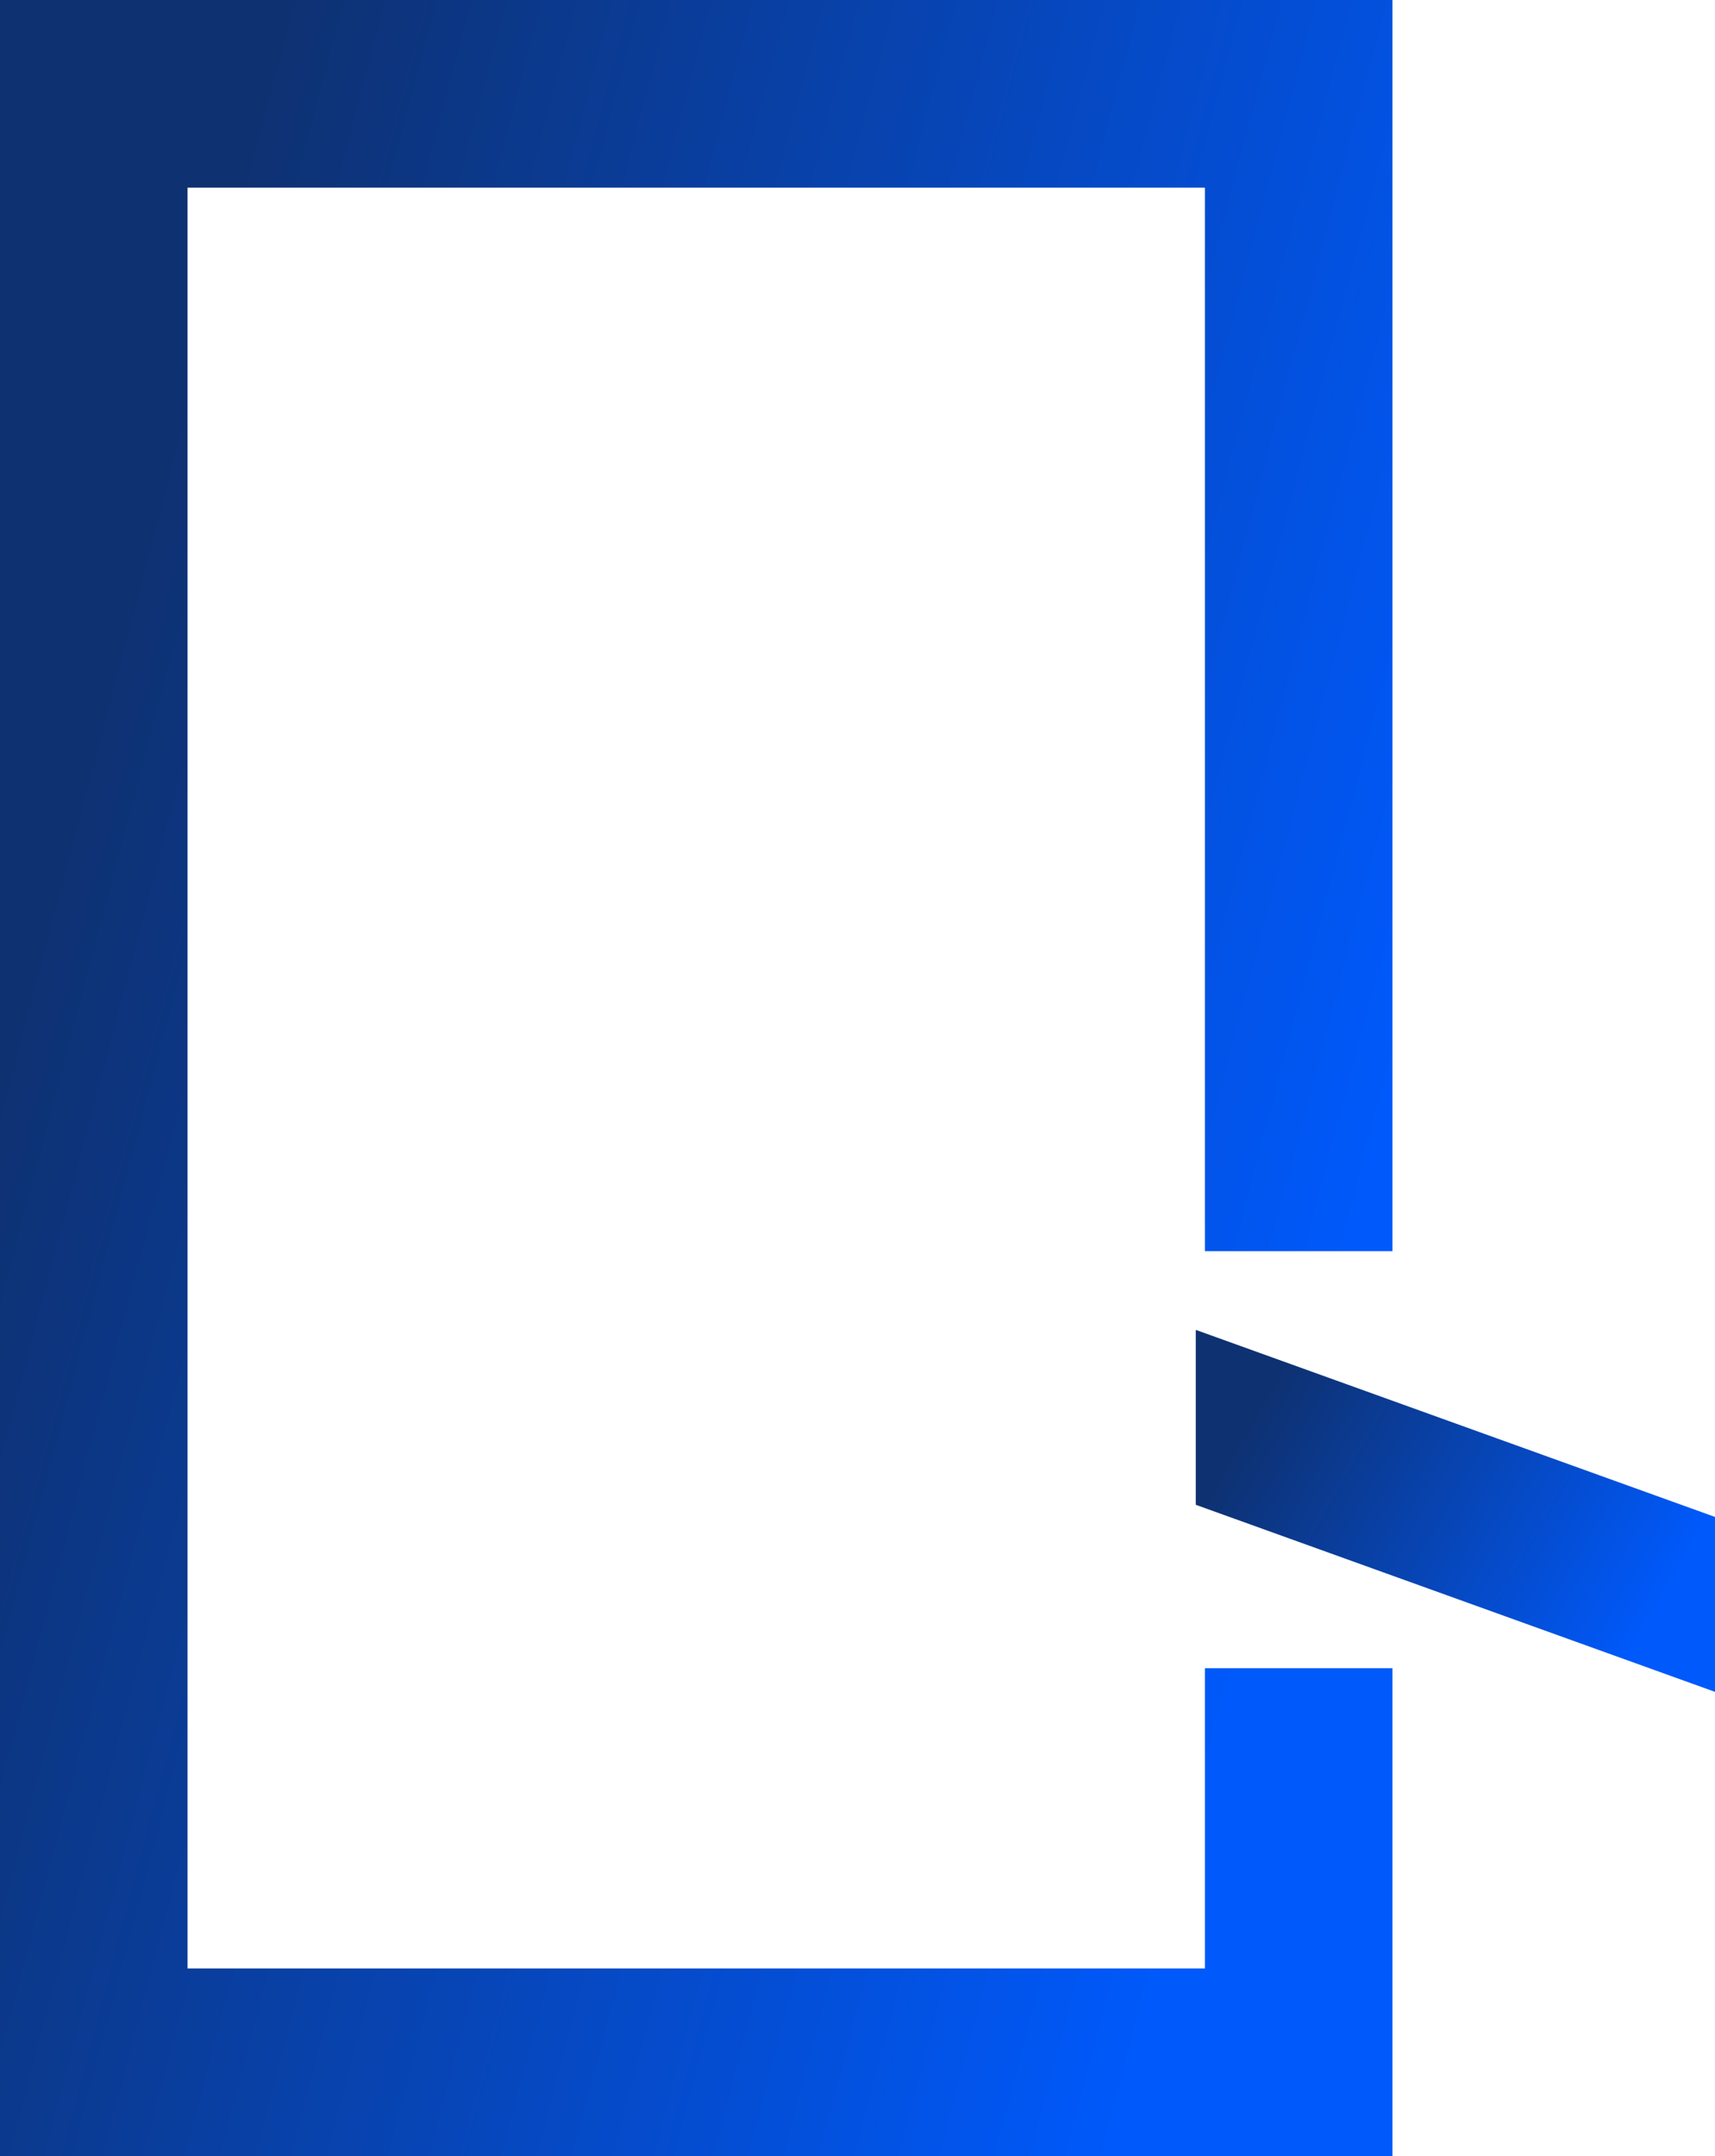 <svg xmlns="http://www.w3.org/2000/svg" xmlns:xlink="http://www.w3.org/1999/xlink" preserveAspectRatio="none" width="100%" height="100%" viewBox="0 0 218.001 274">
  <defs>
    <linearGradient id="linear-gradient" x1="0.5" x2="0.153" y2="0.863" gradientUnits="objectBoundingBox">
      <stop offset="0" stop-color="#0e3171"/>
      <stop offset="1" stop-color="#0059fb"/>
    </linearGradient>
  </defs>
  <g id="Group_32786" data-name="Group 32786" transform="translate(0 265) rotate(-90)">
    <path id="Path_30442" data-name="Path 30442" d="M-9,0V177H53V153.163H14.851V23.838h226.3V153.163H106V177H265V0Z" fill="url(#linear-gradient)"/>
    <path id="Path_30443" data-name="Path 30443" d="M51.421,84.678l-23.771,66H49.878l23.771-66Z" transform="translate(22.35 67.322)" fill="url(#linear-gradient)"/>
  </g>
</svg>
